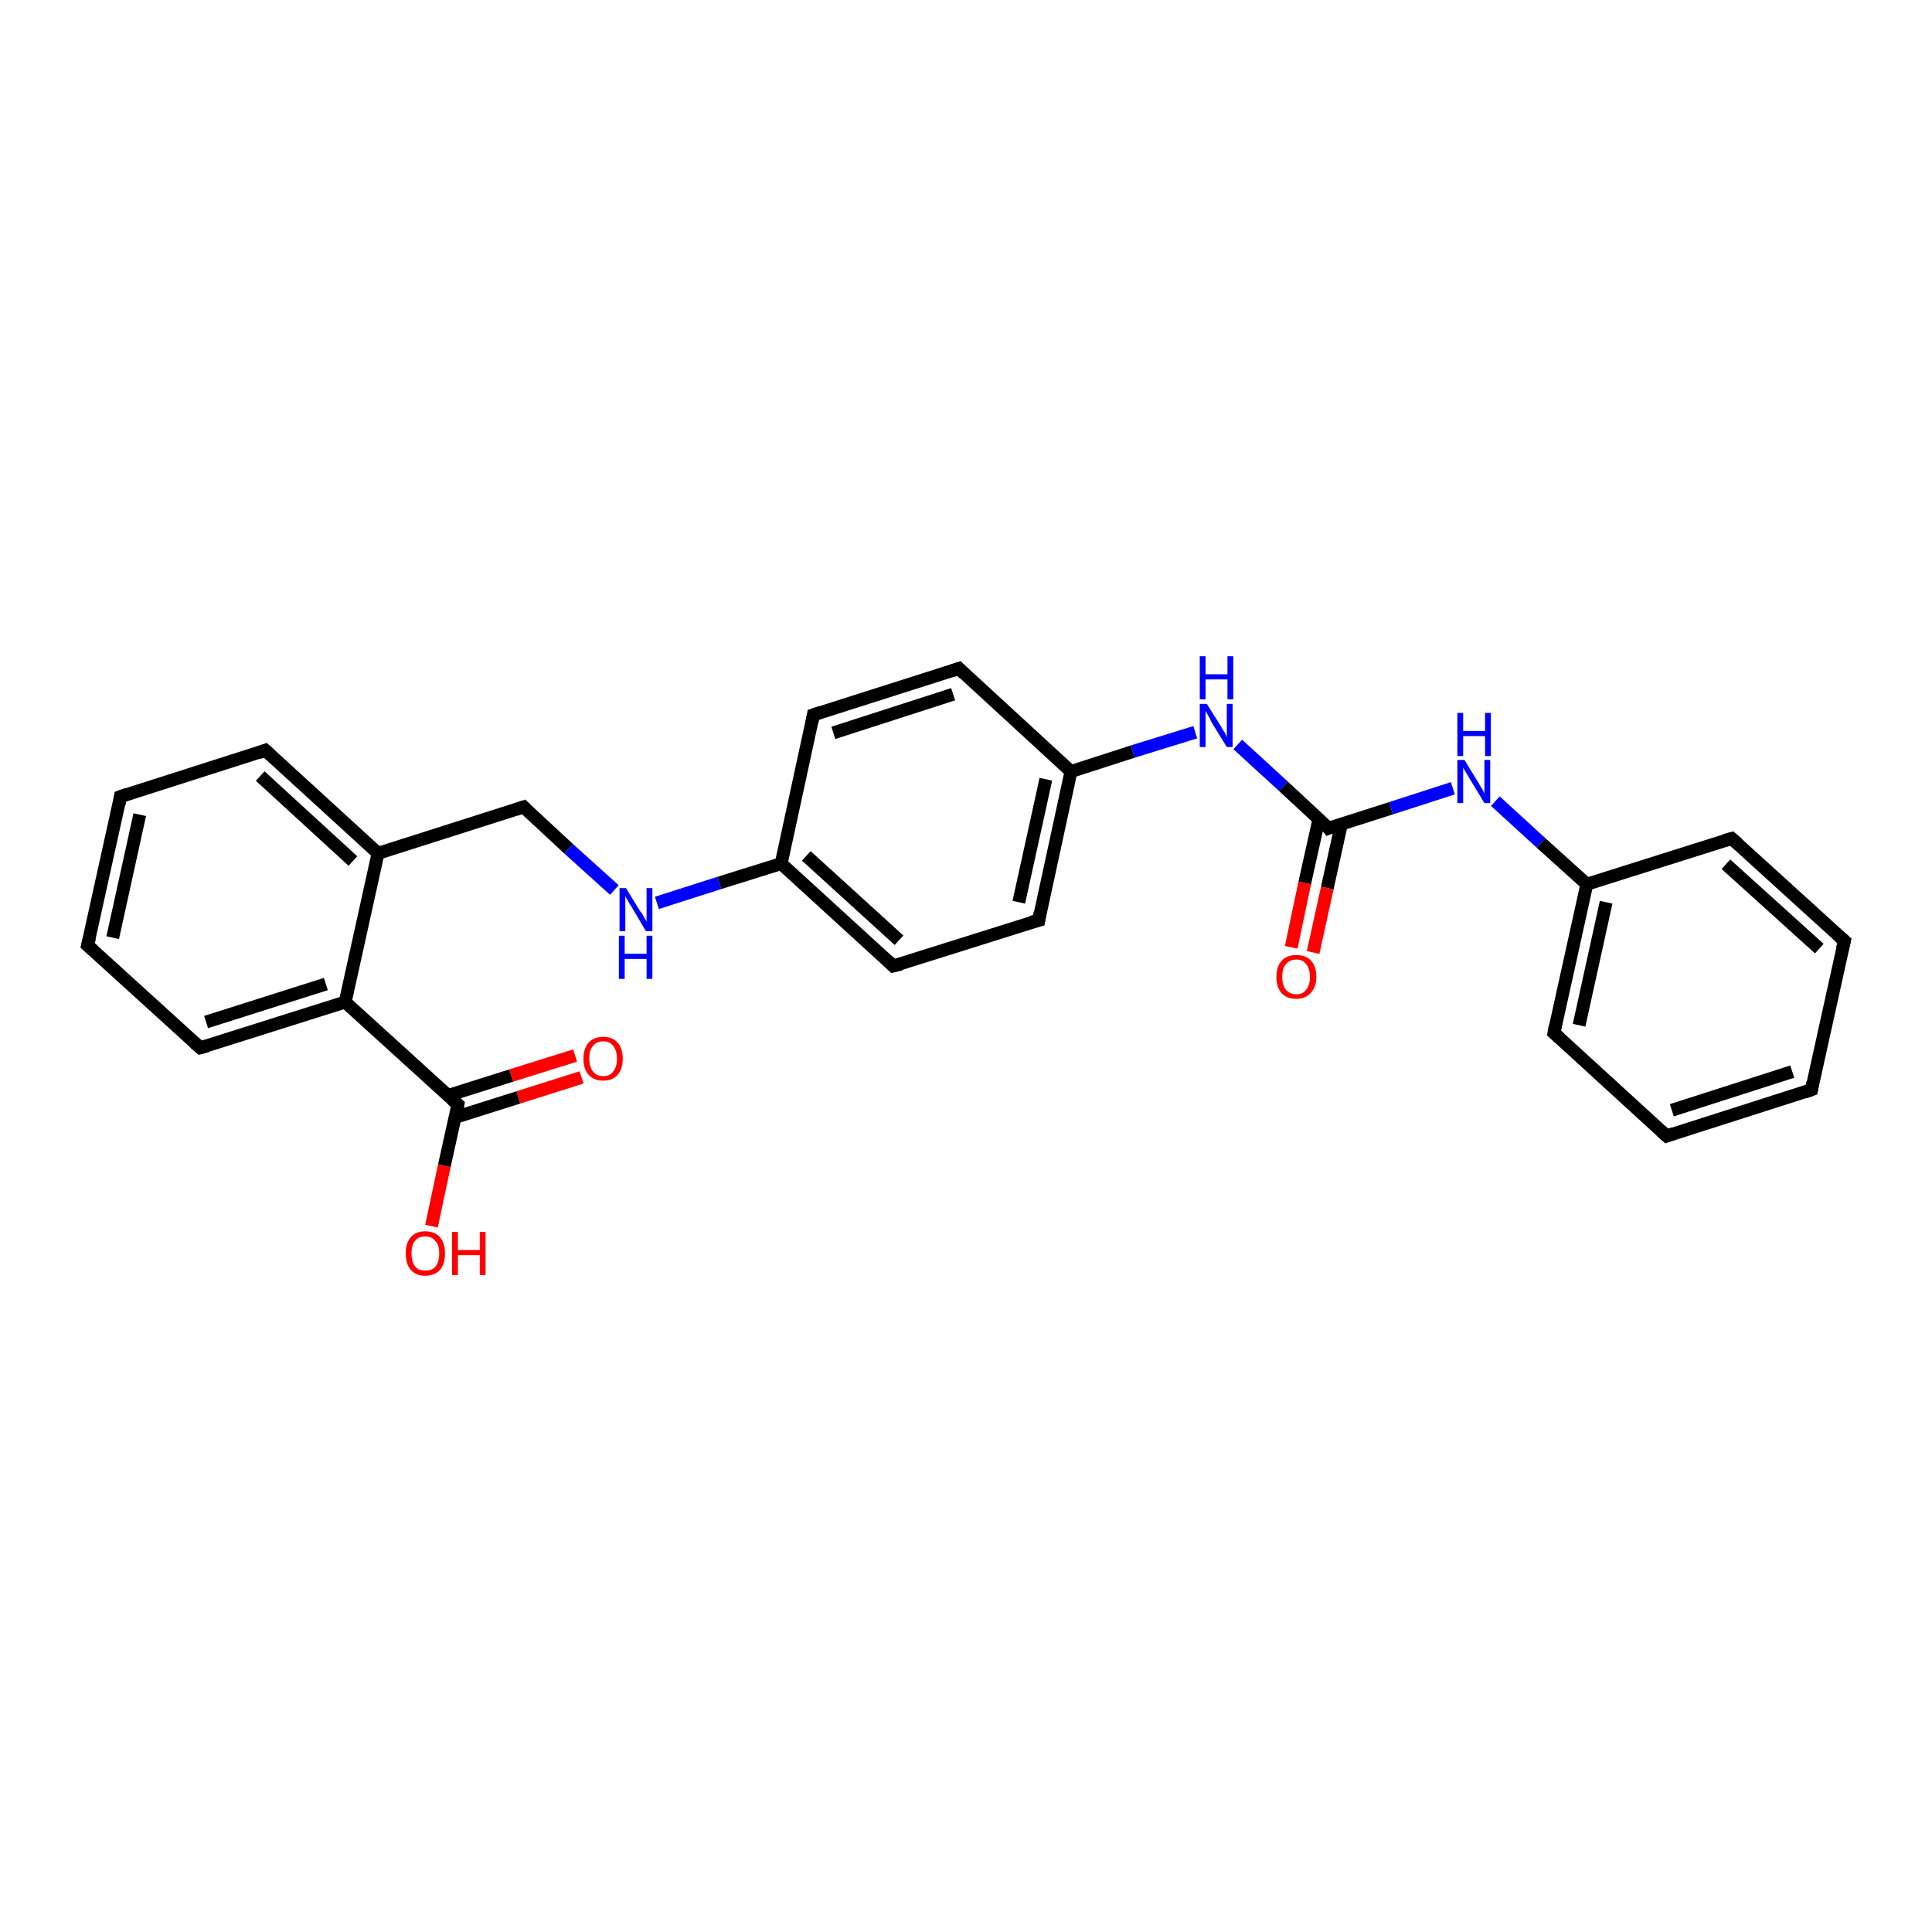 <?xml version='1.0' encoding='iso-8859-1'?>
<svg version='1.1' baseProfile='full'
              xmlns='http://www.w3.org/2000/svg'
                      xmlns:rdkit='http://www.rdkit.org/xml'
                      xmlns:xlink='http://www.w3.org/1999/xlink'
                  xml:space='preserve'
width='300px' height='300px' viewBox='0 0 300 300'>
<!-- END OF HEADER -->
<rect style='opacity:1.0;fill:#FFFFFF;stroke:none' width='300.0' height='300.0' x='0.0' y='0.0'> </rect>
<path class='bond-0 atom-0 atom-1' d='M 67.0,190.4 L 69.0,181.0' style='fill:none;fill-rule:evenodd;stroke:#FF0000;stroke-width:2.0px;stroke-linecap:butt;stroke-linejoin:miter;stroke-opacity:1' />
<path class='bond-0 atom-0 atom-1' d='M 69.0,181.0 L 71.1,171.5' style='fill:none;fill-rule:evenodd;stroke:#000000;stroke-width:2.0px;stroke-linecap:butt;stroke-linejoin:miter;stroke-opacity:1' />
<path class='bond-1 atom-1 atom-2' d='M 70.7,173.5 L 80.5,170.4' style='fill:none;fill-rule:evenodd;stroke:#000000;stroke-width:2.0px;stroke-linecap:butt;stroke-linejoin:miter;stroke-opacity:1' />
<path class='bond-1 atom-1 atom-2' d='M 80.5,170.4 L 90.3,167.3' style='fill:none;fill-rule:evenodd;stroke:#FF0000;stroke-width:2.0px;stroke-linecap:butt;stroke-linejoin:miter;stroke-opacity:1' />
<path class='bond-1 atom-1 atom-2' d='M 69.6,170.1 L 79.4,167.0' style='fill:none;fill-rule:evenodd;stroke:#000000;stroke-width:2.0px;stroke-linecap:butt;stroke-linejoin:miter;stroke-opacity:1' />
<path class='bond-1 atom-1 atom-2' d='M 79.4,167.0 L 89.3,163.9' style='fill:none;fill-rule:evenodd;stroke:#FF0000;stroke-width:2.0px;stroke-linecap:butt;stroke-linejoin:miter;stroke-opacity:1' />
<path class='bond-2 atom-1 atom-3' d='M 71.1,171.5 L 53.6,155.6' style='fill:none;fill-rule:evenodd;stroke:#000000;stroke-width:2.0px;stroke-linecap:butt;stroke-linejoin:miter;stroke-opacity:1' />
<path class='bond-3 atom-3 atom-4' d='M 53.6,155.6 L 31.1,162.7' style='fill:none;fill-rule:evenodd;stroke:#000000;stroke-width:2.0px;stroke-linecap:butt;stroke-linejoin:miter;stroke-opacity:1' />
<path class='bond-3 atom-3 atom-4' d='M 50.6,152.8 L 32.0,158.7' style='fill:none;fill-rule:evenodd;stroke:#000000;stroke-width:2.0px;stroke-linecap:butt;stroke-linejoin:miter;stroke-opacity:1' />
<path class='bond-4 atom-4 atom-5' d='M 31.1,162.7 L 13.6,146.8' style='fill:none;fill-rule:evenodd;stroke:#000000;stroke-width:2.0px;stroke-linecap:butt;stroke-linejoin:miter;stroke-opacity:1' />
<path class='bond-5 atom-5 atom-6' d='M 13.6,146.8 L 18.7,123.7' style='fill:none;fill-rule:evenodd;stroke:#000000;stroke-width:2.0px;stroke-linecap:butt;stroke-linejoin:miter;stroke-opacity:1' />
<path class='bond-5 atom-5 atom-6' d='M 17.5,145.6 L 21.7,126.5' style='fill:none;fill-rule:evenodd;stroke:#000000;stroke-width:2.0px;stroke-linecap:butt;stroke-linejoin:miter;stroke-opacity:1' />
<path class='bond-6 atom-6 atom-7' d='M 18.7,123.7 L 41.2,116.5' style='fill:none;fill-rule:evenodd;stroke:#000000;stroke-width:2.0px;stroke-linecap:butt;stroke-linejoin:miter;stroke-opacity:1' />
<path class='bond-7 atom-7 atom-8' d='M 41.2,116.5 L 58.7,132.5' style='fill:none;fill-rule:evenodd;stroke:#000000;stroke-width:2.0px;stroke-linecap:butt;stroke-linejoin:miter;stroke-opacity:1' />
<path class='bond-7 atom-7 atom-8' d='M 40.4,120.5 L 54.8,133.7' style='fill:none;fill-rule:evenodd;stroke:#000000;stroke-width:2.0px;stroke-linecap:butt;stroke-linejoin:miter;stroke-opacity:1' />
<path class='bond-8 atom-8 atom-9' d='M 58.7,132.5 L 81.3,125.3' style='fill:none;fill-rule:evenodd;stroke:#000000;stroke-width:2.0px;stroke-linecap:butt;stroke-linejoin:miter;stroke-opacity:1' />
<path class='bond-9 atom-9 atom-10' d='M 81.3,125.3 L 88.3,131.8' style='fill:none;fill-rule:evenodd;stroke:#000000;stroke-width:2.0px;stroke-linecap:butt;stroke-linejoin:miter;stroke-opacity:1' />
<path class='bond-9 atom-9 atom-10' d='M 88.3,131.8 L 95.4,138.2' style='fill:none;fill-rule:evenodd;stroke:#0000FF;stroke-width:2.0px;stroke-linecap:butt;stroke-linejoin:miter;stroke-opacity:1' />
<path class='bond-10 atom-10 atom-11' d='M 102.0,140.2 L 111.7,137.1' style='fill:none;fill-rule:evenodd;stroke:#0000FF;stroke-width:2.0px;stroke-linecap:butt;stroke-linejoin:miter;stroke-opacity:1' />
<path class='bond-10 atom-10 atom-11' d='M 111.7,137.1 L 121.3,134.1' style='fill:none;fill-rule:evenodd;stroke:#000000;stroke-width:2.0px;stroke-linecap:butt;stroke-linejoin:miter;stroke-opacity:1' />
<path class='bond-11 atom-11 atom-12' d='M 121.3,134.1 L 138.7,150.0' style='fill:none;fill-rule:evenodd;stroke:#000000;stroke-width:2.0px;stroke-linecap:butt;stroke-linejoin:miter;stroke-opacity:1' />
<path class='bond-11 atom-11 atom-12' d='M 125.2,132.9 L 139.6,146.0' style='fill:none;fill-rule:evenodd;stroke:#000000;stroke-width:2.0px;stroke-linecap:butt;stroke-linejoin:miter;stroke-opacity:1' />
<path class='bond-12 atom-12 atom-13' d='M 138.7,150.0 L 161.3,142.9' style='fill:none;fill-rule:evenodd;stroke:#000000;stroke-width:2.0px;stroke-linecap:butt;stroke-linejoin:miter;stroke-opacity:1' />
<path class='bond-13 atom-13 atom-14' d='M 161.3,142.9 L 166.3,119.8' style='fill:none;fill-rule:evenodd;stroke:#000000;stroke-width:2.0px;stroke-linecap:butt;stroke-linejoin:miter;stroke-opacity:1' />
<path class='bond-13 atom-13 atom-14' d='M 158.2,140.1 L 162.4,121.0' style='fill:none;fill-rule:evenodd;stroke:#000000;stroke-width:2.0px;stroke-linecap:butt;stroke-linejoin:miter;stroke-opacity:1' />
<path class='bond-14 atom-14 atom-15' d='M 166.3,119.8 L 175.9,116.7' style='fill:none;fill-rule:evenodd;stroke:#000000;stroke-width:2.0px;stroke-linecap:butt;stroke-linejoin:miter;stroke-opacity:1' />
<path class='bond-14 atom-14 atom-15' d='M 175.9,116.7 L 185.6,113.7' style='fill:none;fill-rule:evenodd;stroke:#0000FF;stroke-width:2.0px;stroke-linecap:butt;stroke-linejoin:miter;stroke-opacity:1' />
<path class='bond-15 atom-15 atom-16' d='M 192.2,115.6 L 199.3,122.1' style='fill:none;fill-rule:evenodd;stroke:#0000FF;stroke-width:2.0px;stroke-linecap:butt;stroke-linejoin:miter;stroke-opacity:1' />
<path class='bond-15 atom-15 atom-16' d='M 199.3,122.1 L 206.3,128.6' style='fill:none;fill-rule:evenodd;stroke:#000000;stroke-width:2.0px;stroke-linecap:butt;stroke-linejoin:miter;stroke-opacity:1' />
<path class='bond-16 atom-16 atom-17' d='M 204.8,127.2 L 202.6,137.1' style='fill:none;fill-rule:evenodd;stroke:#000000;stroke-width:2.0px;stroke-linecap:butt;stroke-linejoin:miter;stroke-opacity:1' />
<path class='bond-16 atom-16 atom-17' d='M 202.6,137.1 L 200.5,147.1' style='fill:none;fill-rule:evenodd;stroke:#FF0000;stroke-width:2.0px;stroke-linecap:butt;stroke-linejoin:miter;stroke-opacity:1' />
<path class='bond-16 atom-16 atom-17' d='M 208.3,127.9 L 206.1,137.9' style='fill:none;fill-rule:evenodd;stroke:#000000;stroke-width:2.0px;stroke-linecap:butt;stroke-linejoin:miter;stroke-opacity:1' />
<path class='bond-16 atom-16 atom-17' d='M 206.1,137.9 L 203.9,147.9' style='fill:none;fill-rule:evenodd;stroke:#FF0000;stroke-width:2.0px;stroke-linecap:butt;stroke-linejoin:miter;stroke-opacity:1' />
<path class='bond-17 atom-16 atom-18' d='M 206.3,128.6 L 216.0,125.5' style='fill:none;fill-rule:evenodd;stroke:#000000;stroke-width:2.0px;stroke-linecap:butt;stroke-linejoin:miter;stroke-opacity:1' />
<path class='bond-17 atom-16 atom-18' d='M 216.0,125.5 L 225.6,122.4' style='fill:none;fill-rule:evenodd;stroke:#0000FF;stroke-width:2.0px;stroke-linecap:butt;stroke-linejoin:miter;stroke-opacity:1' />
<path class='bond-18 atom-18 atom-19' d='M 232.2,124.4 L 239.3,130.9' style='fill:none;fill-rule:evenodd;stroke:#0000FF;stroke-width:2.0px;stroke-linecap:butt;stroke-linejoin:miter;stroke-opacity:1' />
<path class='bond-18 atom-18 atom-19' d='M 239.3,130.9 L 246.4,137.3' style='fill:none;fill-rule:evenodd;stroke:#000000;stroke-width:2.0px;stroke-linecap:butt;stroke-linejoin:miter;stroke-opacity:1' />
<path class='bond-19 atom-19 atom-20' d='M 246.4,137.3 L 241.3,160.4' style='fill:none;fill-rule:evenodd;stroke:#000000;stroke-width:2.0px;stroke-linecap:butt;stroke-linejoin:miter;stroke-opacity:1' />
<path class='bond-19 atom-19 atom-20' d='M 249.4,140.1 L 245.2,159.2' style='fill:none;fill-rule:evenodd;stroke:#000000;stroke-width:2.0px;stroke-linecap:butt;stroke-linejoin:miter;stroke-opacity:1' />
<path class='bond-20 atom-20 atom-21' d='M 241.3,160.4 L 258.8,176.4' style='fill:none;fill-rule:evenodd;stroke:#000000;stroke-width:2.0px;stroke-linecap:butt;stroke-linejoin:miter;stroke-opacity:1' />
<path class='bond-21 atom-21 atom-22' d='M 258.8,176.4 L 281.3,169.2' style='fill:none;fill-rule:evenodd;stroke:#000000;stroke-width:2.0px;stroke-linecap:butt;stroke-linejoin:miter;stroke-opacity:1' />
<path class='bond-21 atom-21 atom-22' d='M 259.6,172.4 L 278.3,166.4' style='fill:none;fill-rule:evenodd;stroke:#000000;stroke-width:2.0px;stroke-linecap:butt;stroke-linejoin:miter;stroke-opacity:1' />
<path class='bond-22 atom-22 atom-23' d='M 281.3,169.2 L 286.4,146.1' style='fill:none;fill-rule:evenodd;stroke:#000000;stroke-width:2.0px;stroke-linecap:butt;stroke-linejoin:miter;stroke-opacity:1' />
<path class='bond-23 atom-23 atom-24' d='M 286.4,146.1 L 268.9,130.2' style='fill:none;fill-rule:evenodd;stroke:#000000;stroke-width:2.0px;stroke-linecap:butt;stroke-linejoin:miter;stroke-opacity:1' />
<path class='bond-23 atom-23 atom-24' d='M 282.5,147.3 L 268.0,134.2' style='fill:none;fill-rule:evenodd;stroke:#000000;stroke-width:2.0px;stroke-linecap:butt;stroke-linejoin:miter;stroke-opacity:1' />
<path class='bond-24 atom-14 atom-25' d='M 166.3,119.8 L 148.9,103.8' style='fill:none;fill-rule:evenodd;stroke:#000000;stroke-width:2.0px;stroke-linecap:butt;stroke-linejoin:miter;stroke-opacity:1' />
<path class='bond-25 atom-25 atom-26' d='M 148.9,103.8 L 126.3,111.0' style='fill:none;fill-rule:evenodd;stroke:#000000;stroke-width:2.0px;stroke-linecap:butt;stroke-linejoin:miter;stroke-opacity:1' />
<path class='bond-25 atom-25 atom-26' d='M 148.0,107.8 L 129.4,113.8' style='fill:none;fill-rule:evenodd;stroke:#000000;stroke-width:2.0px;stroke-linecap:butt;stroke-linejoin:miter;stroke-opacity:1' />
<path class='bond-26 atom-8 atom-3' d='M 58.7,132.5 L 53.6,155.6' style='fill:none;fill-rule:evenodd;stroke:#000000;stroke-width:2.0px;stroke-linecap:butt;stroke-linejoin:miter;stroke-opacity:1' />
<path class='bond-27 atom-26 atom-11' d='M 126.3,111.0 L 121.3,134.1' style='fill:none;fill-rule:evenodd;stroke:#000000;stroke-width:2.0px;stroke-linecap:butt;stroke-linejoin:miter;stroke-opacity:1' />
<path class='bond-28 atom-24 atom-19' d='M 268.9,130.2 L 246.4,137.3' style='fill:none;fill-rule:evenodd;stroke:#000000;stroke-width:2.0px;stroke-linecap:butt;stroke-linejoin:miter;stroke-opacity:1' />
<path d='M 71.0,172.0 L 71.1,171.5 L 70.2,170.7' style='fill:none;stroke:#000000;stroke-width:2.0px;stroke-linecap:butt;stroke-linejoin:miter;stroke-opacity:1;' />
<path d='M 32.2,162.4 L 31.1,162.7 L 30.2,161.9' style='fill:none;stroke:#000000;stroke-width:2.0px;stroke-linecap:butt;stroke-linejoin:miter;stroke-opacity:1;' />
<path d='M 14.5,147.6 L 13.6,146.8 L 13.9,145.6' style='fill:none;stroke:#000000;stroke-width:2.0px;stroke-linecap:butt;stroke-linejoin:miter;stroke-opacity:1;' />
<path d='M 18.5,124.9 L 18.7,123.7 L 19.8,123.3' style='fill:none;stroke:#000000;stroke-width:2.0px;stroke-linecap:butt;stroke-linejoin:miter;stroke-opacity:1;' />
<path d='M 40.1,116.9 L 41.2,116.5 L 42.1,117.3' style='fill:none;stroke:#000000;stroke-width:2.0px;stroke-linecap:butt;stroke-linejoin:miter;stroke-opacity:1;' />
<path d='M 80.1,125.7 L 81.3,125.3 L 81.6,125.6' style='fill:none;stroke:#000000;stroke-width:2.0px;stroke-linecap:butt;stroke-linejoin:miter;stroke-opacity:1;' />
<path d='M 137.9,149.2 L 138.7,150.0 L 139.9,149.7' style='fill:none;stroke:#000000;stroke-width:2.0px;stroke-linecap:butt;stroke-linejoin:miter;stroke-opacity:1;' />
<path d='M 160.1,143.2 L 161.3,142.9 L 161.5,141.7' style='fill:none;stroke:#000000;stroke-width:2.0px;stroke-linecap:butt;stroke-linejoin:miter;stroke-opacity:1;' />
<path d='M 206.0,128.2 L 206.3,128.6 L 206.8,128.4' style='fill:none;stroke:#000000;stroke-width:2.0px;stroke-linecap:butt;stroke-linejoin:miter;stroke-opacity:1;' />
<path d='M 241.5,159.3 L 241.3,160.4 L 242.2,161.2' style='fill:none;stroke:#000000;stroke-width:2.0px;stroke-linecap:butt;stroke-linejoin:miter;stroke-opacity:1;' />
<path d='M 257.9,175.6 L 258.8,176.4 L 259.9,176.0' style='fill:none;stroke:#000000;stroke-width:2.0px;stroke-linecap:butt;stroke-linejoin:miter;stroke-opacity:1;' />
<path d='M 280.2,169.6 L 281.3,169.2 L 281.5,168.1' style='fill:none;stroke:#000000;stroke-width:2.0px;stroke-linecap:butt;stroke-linejoin:miter;stroke-opacity:1;' />
<path d='M 286.1,147.3 L 286.4,146.1 L 285.5,145.3' style='fill:none;stroke:#000000;stroke-width:2.0px;stroke-linecap:butt;stroke-linejoin:miter;stroke-opacity:1;' />
<path d='M 269.8,131.0 L 268.9,130.2 L 267.8,130.5' style='fill:none;stroke:#000000;stroke-width:2.0px;stroke-linecap:butt;stroke-linejoin:miter;stroke-opacity:1;' />
<path d='M 149.7,104.6 L 148.9,103.8 L 147.7,104.2' style='fill:none;stroke:#000000;stroke-width:2.0px;stroke-linecap:butt;stroke-linejoin:miter;stroke-opacity:1;' />
<path d='M 127.5,110.6 L 126.3,111.0 L 126.1,112.1' style='fill:none;stroke:#000000;stroke-width:2.0px;stroke-linecap:butt;stroke-linejoin:miter;stroke-opacity:1;' />
<path class='atom-0' d='M 63.0 194.6
Q 63.0 193.0, 63.8 192.1
Q 64.6 191.2, 66.0 191.2
Q 67.5 191.2, 68.3 192.1
Q 69.1 193.0, 69.1 194.6
Q 69.1 196.3, 68.3 197.2
Q 67.5 198.1, 66.0 198.1
Q 64.6 198.1, 63.8 197.2
Q 63.0 196.3, 63.0 194.6
M 66.0 197.3
Q 67.1 197.3, 67.6 196.7
Q 68.2 196.0, 68.2 194.6
Q 68.2 193.3, 67.6 192.7
Q 67.1 192.0, 66.0 192.0
Q 65.0 192.0, 64.5 192.6
Q 63.9 193.3, 63.9 194.6
Q 63.9 196.0, 64.5 196.7
Q 65.0 197.3, 66.0 197.3
' fill='#FF0000'/>
<path class='atom-0' d='M 70.2 191.3
L 71.1 191.3
L 71.1 194.1
L 74.5 194.1
L 74.5 191.3
L 75.4 191.3
L 75.4 198.0
L 74.5 198.0
L 74.5 194.9
L 71.1 194.9
L 71.1 198.0
L 70.2 198.0
L 70.2 191.3
' fill='#FF0000'/>
<path class='atom-2' d='M 90.6 164.4
Q 90.6 162.8, 91.4 161.9
Q 92.2 161.0, 93.7 161.0
Q 95.1 161.0, 95.9 161.9
Q 96.7 162.8, 96.7 164.4
Q 96.7 166.0, 95.9 166.9
Q 95.1 167.8, 93.7 167.8
Q 92.2 167.8, 91.4 166.9
Q 90.6 166.0, 90.6 164.4
M 93.7 167.1
Q 94.7 167.1, 95.2 166.4
Q 95.8 165.7, 95.8 164.4
Q 95.8 163.1, 95.2 162.4
Q 94.7 161.7, 93.7 161.7
Q 92.6 161.7, 92.1 162.4
Q 91.5 163.0, 91.5 164.4
Q 91.5 165.7, 92.1 166.4
Q 92.6 167.1, 93.7 167.1
' fill='#FF0000'/>
<path class='atom-10' d='M 97.2 137.9
L 99.4 141.5
Q 99.7 141.8, 100.0 142.4
Q 100.4 143.1, 100.4 143.1
L 100.4 137.9
L 101.3 137.9
L 101.3 144.6
L 100.3 144.6
L 98.0 140.7
Q 97.7 140.3, 97.4 139.7
Q 97.1 139.2, 97.1 139.1
L 97.1 144.6
L 96.2 144.6
L 96.2 137.9
L 97.2 137.9
' fill='#0000FF'/>
<path class='atom-10' d='M 96.1 145.3
L 97.0 145.3
L 97.0 148.1
L 100.4 148.1
L 100.4 145.3
L 101.3 145.3
L 101.3 152.0
L 100.4 152.0
L 100.4 148.9
L 97.0 148.9
L 97.0 152.0
L 96.1 152.0
L 96.1 145.3
' fill='#0000FF'/>
<path class='atom-15' d='M 187.4 109.3
L 189.6 112.8
Q 189.8 113.2, 190.2 113.8
Q 190.5 114.4, 190.5 114.5
L 190.5 109.3
L 191.4 109.3
L 191.4 116.0
L 190.5 116.0
L 188.1 112.1
Q 187.9 111.6, 187.6 111.1
Q 187.3 110.6, 187.2 110.4
L 187.2 116.0
L 186.3 116.0
L 186.3 109.3
L 187.4 109.3
' fill='#0000FF'/>
<path class='atom-15' d='M 186.3 101.9
L 187.2 101.9
L 187.2 104.7
L 190.6 104.7
L 190.6 101.9
L 191.5 101.9
L 191.5 108.6
L 190.6 108.6
L 190.6 105.5
L 187.2 105.5
L 187.2 108.6
L 186.3 108.6
L 186.3 101.9
' fill='#0000FF'/>
<path class='atom-17' d='M 198.2 151.7
Q 198.2 150.1, 199.0 149.2
Q 199.8 148.3, 201.3 148.3
Q 202.8 148.3, 203.6 149.2
Q 204.4 150.1, 204.4 151.7
Q 204.4 153.3, 203.5 154.2
Q 202.7 155.1, 201.3 155.1
Q 199.8 155.1, 199.0 154.2
Q 198.2 153.3, 198.2 151.7
M 201.3 154.4
Q 202.3 154.4, 202.8 153.7
Q 203.4 153.0, 203.4 151.7
Q 203.4 150.4, 202.8 149.7
Q 202.3 149.0, 201.3 149.0
Q 200.3 149.0, 199.7 149.7
Q 199.1 150.3, 199.1 151.7
Q 199.1 153.0, 199.7 153.7
Q 200.3 154.4, 201.3 154.4
' fill='#FF0000'/>
<path class='atom-18' d='M 227.4 118.0
L 229.6 121.6
Q 229.8 121.9, 230.2 122.6
Q 230.5 123.2, 230.5 123.2
L 230.5 118.0
L 231.4 118.0
L 231.4 124.7
L 230.5 124.7
L 228.2 120.9
Q 227.9 120.4, 227.6 119.9
Q 227.3 119.4, 227.2 119.2
L 227.2 124.7
L 226.3 124.7
L 226.3 118.0
L 227.4 118.0
' fill='#0000FF'/>
<path class='atom-18' d='M 226.3 110.7
L 227.2 110.7
L 227.2 113.5
L 230.6 113.5
L 230.6 110.7
L 231.5 110.7
L 231.5 117.4
L 230.6 117.4
L 230.6 114.3
L 227.2 114.3
L 227.2 117.4
L 226.3 117.4
L 226.3 110.7
' fill='#0000FF'/>
</svg>
